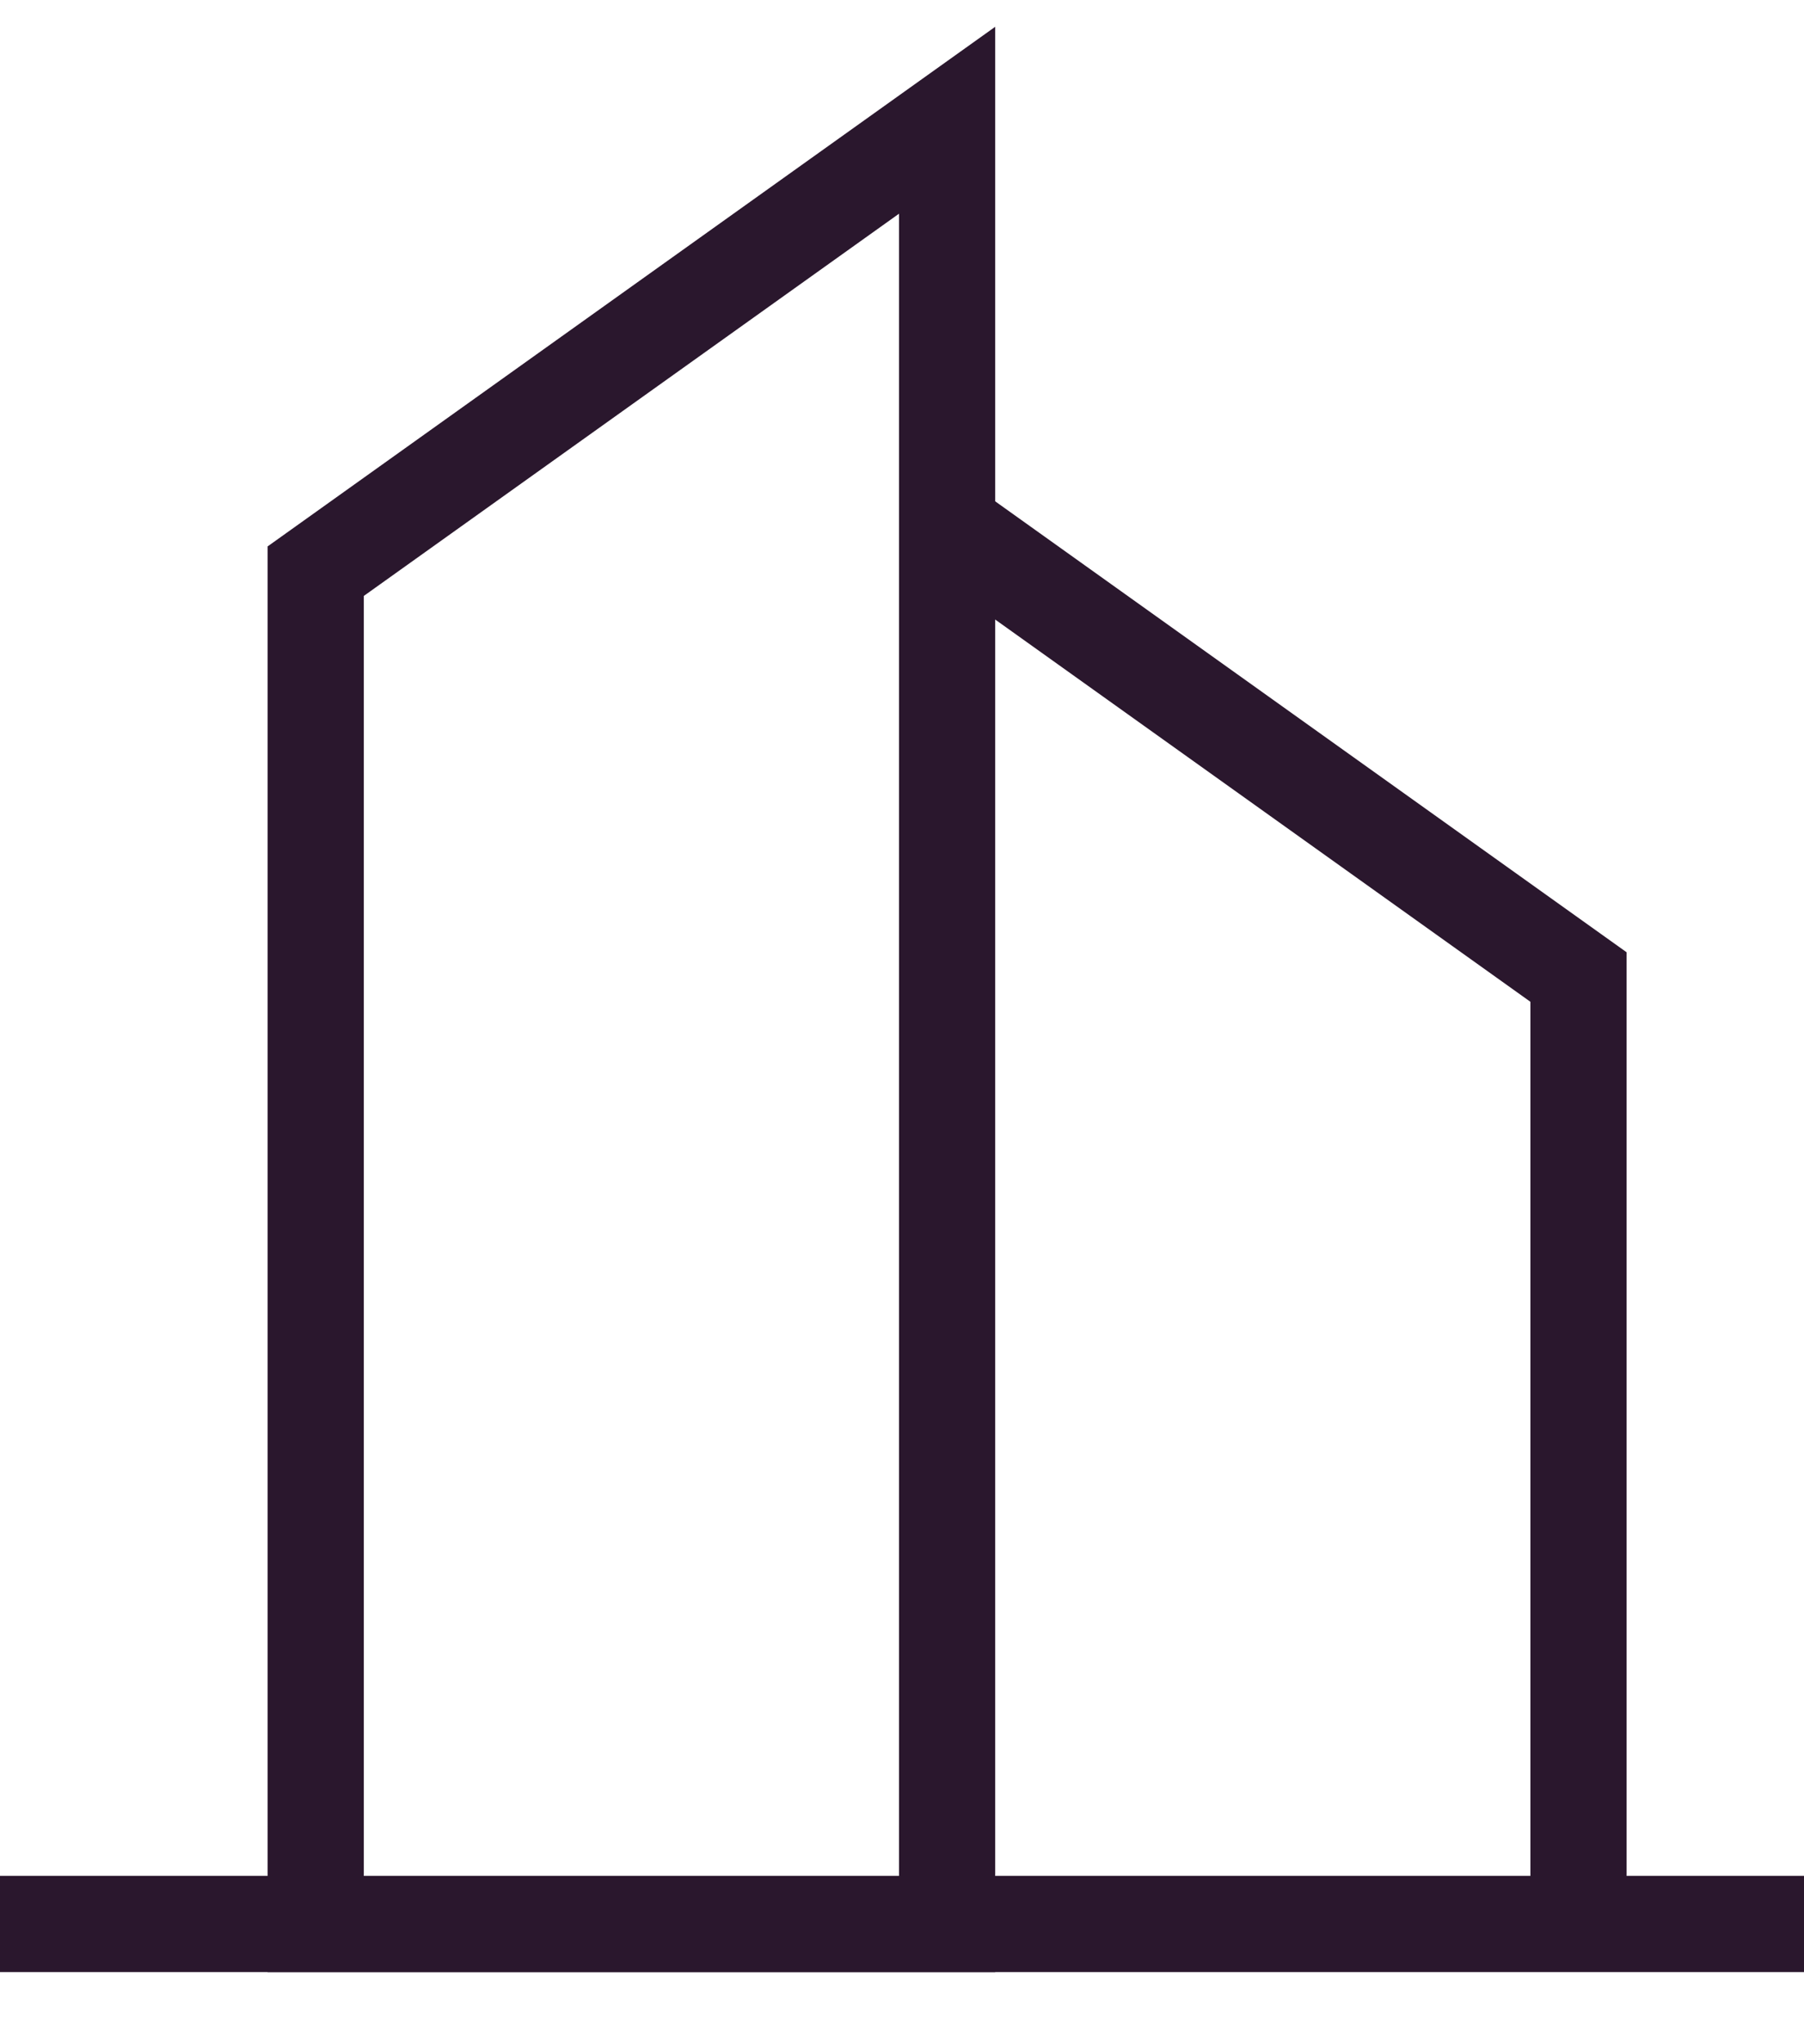<svg width="15" height="17" viewBox="0 0 15 17" fill="none" xmlns="http://www.w3.org/2000/svg">
<path d="M2.625 4.75L7.875 1V16H2.625V4.75Z" stroke="#2A172D" stroke-width="0.8"/>
<path d="M7.875 4.375L13.125 8.125V16" stroke="#2A172D" stroke-width="0.8"/>
<path d="M0 16H15" stroke="#2A172D" stroke-width="0.8"/>
</svg>
